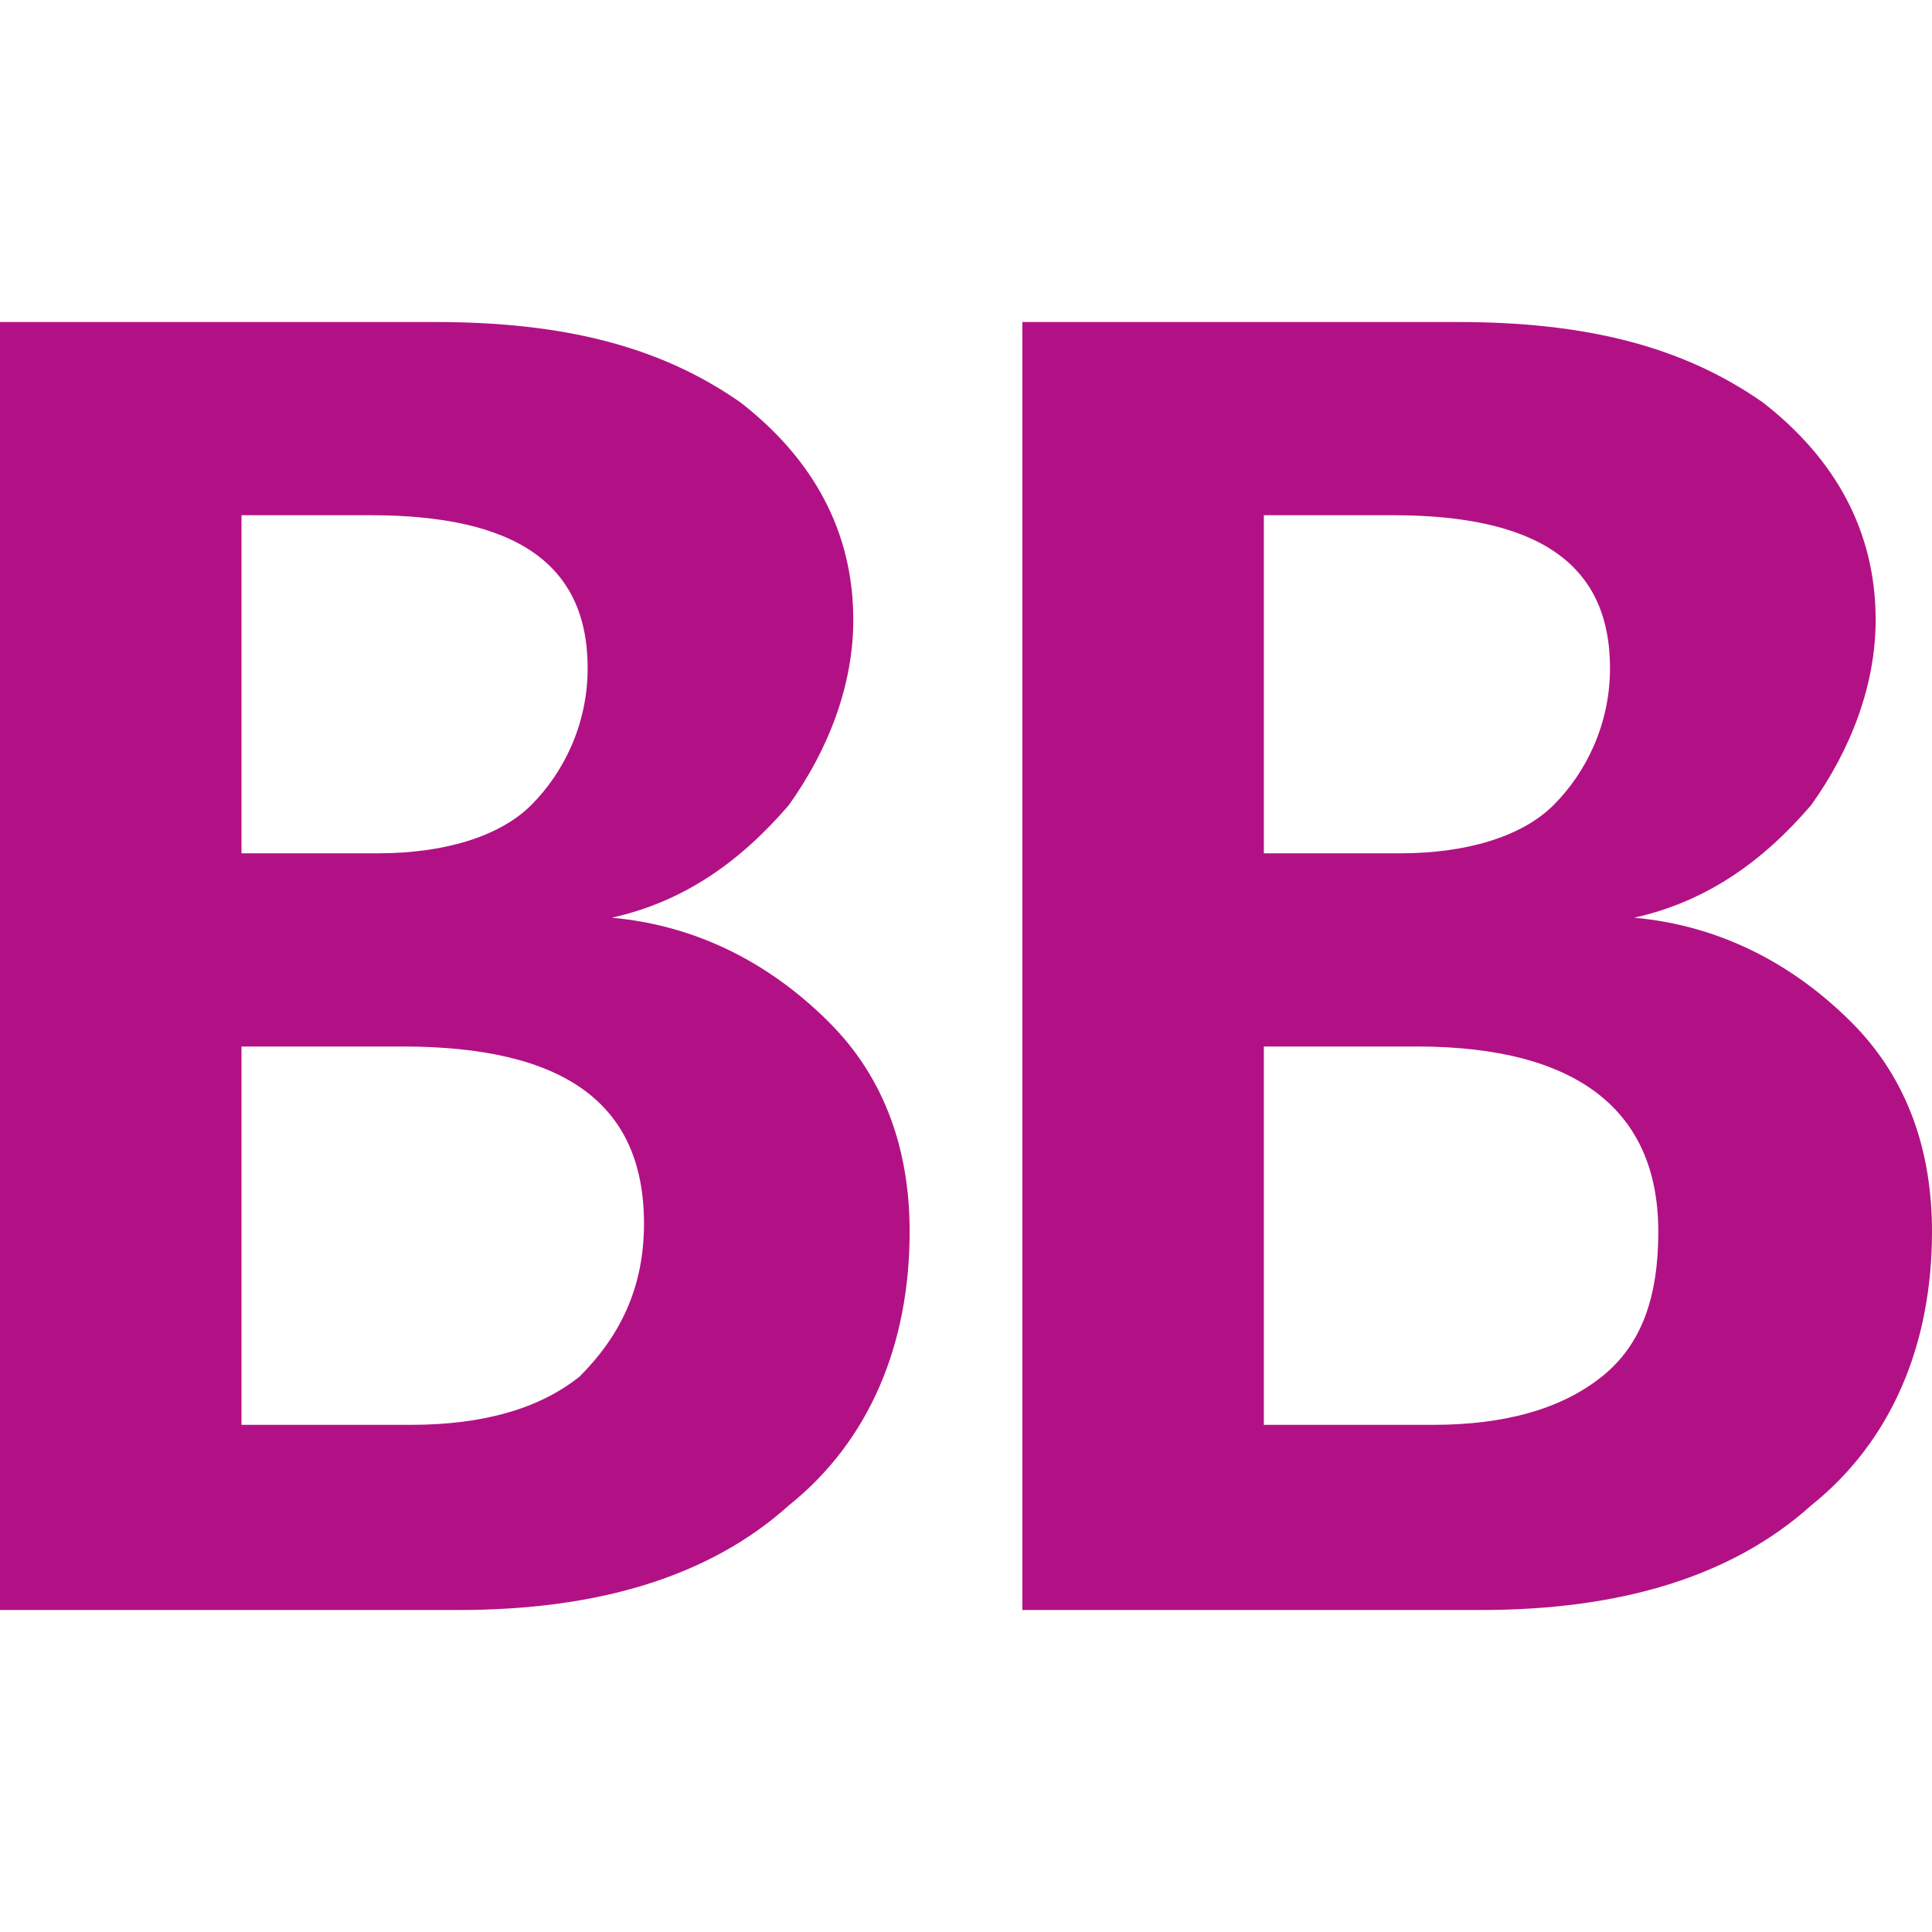 <svg role="img" width="32px" height="32px" viewBox="0 0 24 24" xmlns="http://www.w3.org/2000/svg"><title>BookBub</title><path fill="#b21185" d="M0 20V4h5.4c1.6 0 2.8.3 3.8 1 .9.7 1.4 1.6 1.4 2.7 0 .8-.3 1.6-.8 2.3-.6.7-1.3 1.2-2.2 1.4 1.1.1 2 .6 2.7 1.3.7.7 1 1.6 1 2.6 0 1.4-.5 2.6-1.5 3.4-1 .9-2.4 1.3-4.1 1.3H0zM3 6.4v4.2h1.7c.8 0 1.5-.2 1.9-.6.4-.4.7-1 .7-1.7 0-1.3-.9-1.9-2.7-1.9H3zM3 13v4.7h2.1c.9 0 1.6-.2 2.1-.6.5-.5.8-1.1.8-1.9C8 13.7 7 13 5 13H3zm9.7 7V4h5.4c1.6 0 2.8.3 3.8 1 .9.7 1.4 1.6 1.4 2.7 0 .8-.3 1.6-.8 2.3-.6.7-1.3 1.2-2.2 1.4 1.1.1 2 .6 2.7 1.3.7.7 1 1.6 1 2.6 0 1.4-.5 2.6-1.5 3.4-1 .9-2.4 1.3-4.1 1.3h-5.7zm3-13.6v4.2h1.7c.8 0 1.5-.2 1.9-.6s.7-1 .7-1.7c0-1.3-.9-1.9-2.7-1.9h-1.6zm0 6.6v4.7h2.1c.9 0 1.6-.2 2.1-.6.5-.4.7-1 .7-1.8 0-1.5-1-2.3-3-2.3h-1.9z"/></svg>